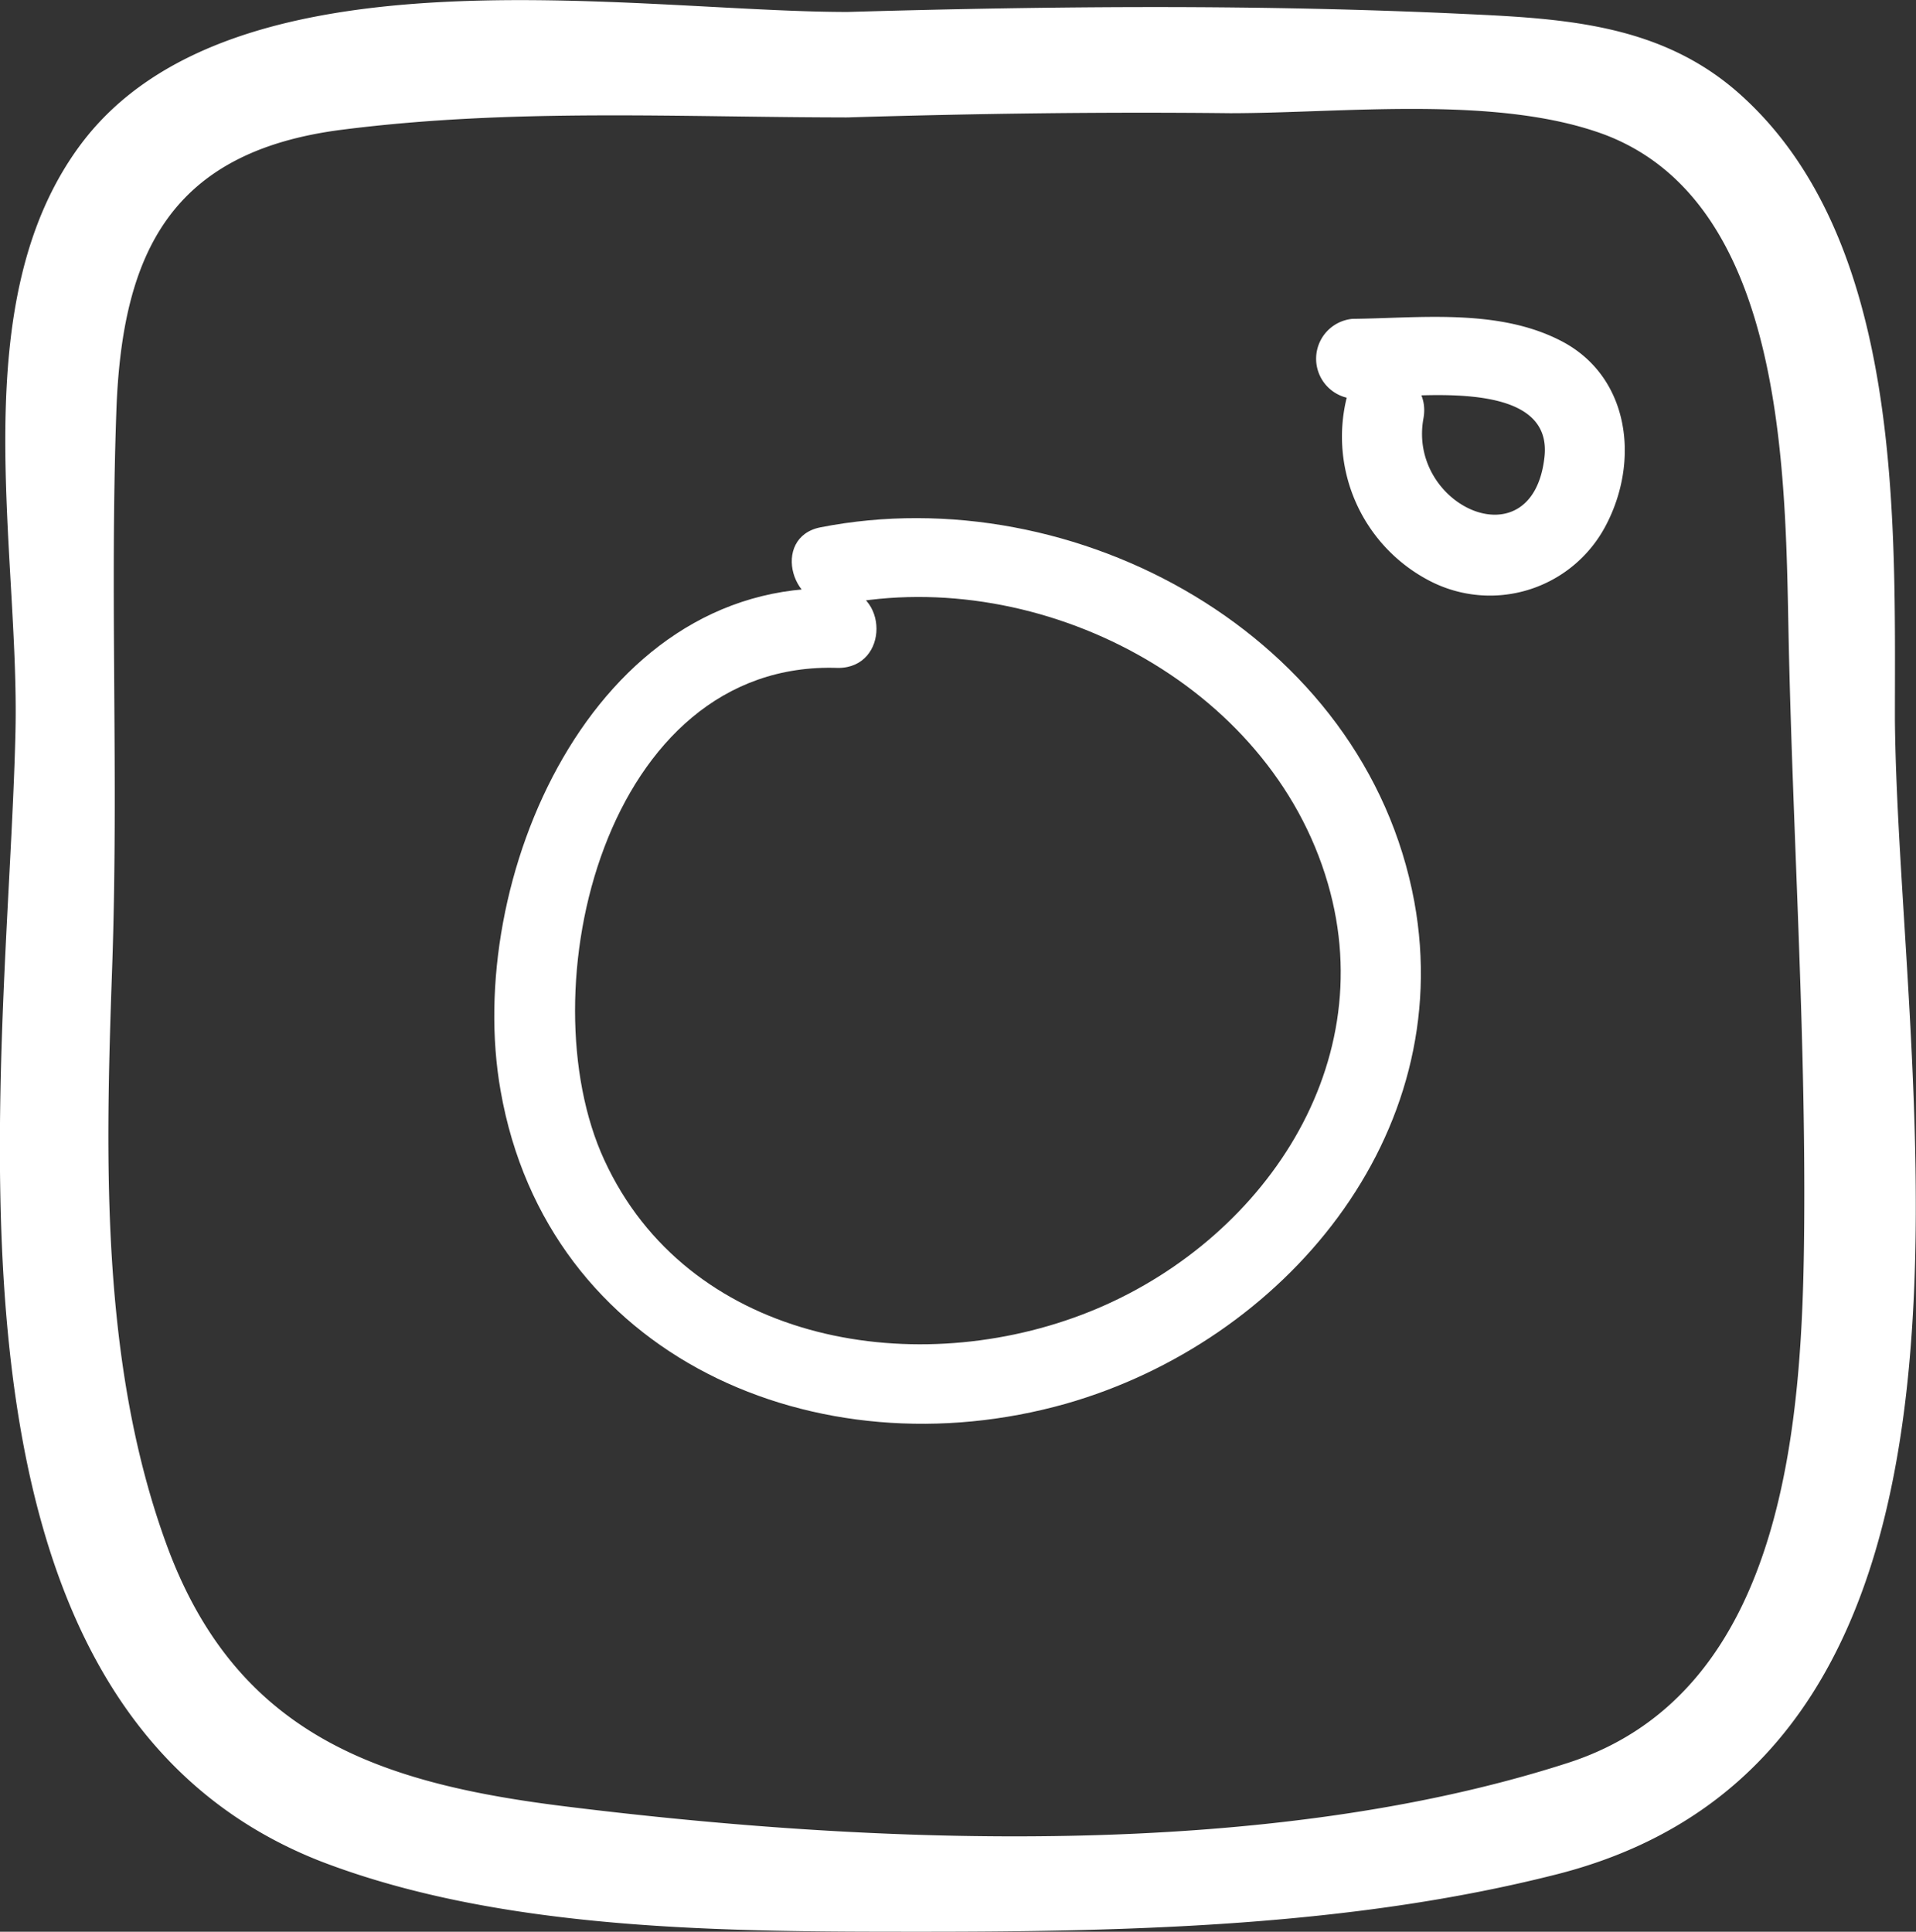 <svg xmlns="http://www.w3.org/2000/svg" viewBox="0 0 54.5 54.95"><rect x="0" y="0" width="54.5" height="54.95" fill="#333333" stroke="none"/><defs><style>.cls-1{fill:#fff;}</style></defs><g id="Livello_2" data-name="Livello 2"><g id="Livello_1-2" data-name="Livello 1"><path class="cls-1" d="M38.31,11.3a4.62,4.62,0,0,0,2.35,5.22,3.72,3.72,0,0,0,5-1.54c1-1.86.7-4.3-1.29-5.3-1.79-.91-4-.63-5.9-.61a1.14,1.14,0,0,0,0,2.27c1.43,0,5.75-.72,5.46,1.68-.35,3-3.9,1.37-3.44-1.12.26-1.43-1.92-2-2.18-.6"/><path class="cls-1" d="M24.11.34c-6.08,0-17.48-2-21.8,3.75C-1.07,8.6.56,15.61.44,20.81c-.22,9.7-3,27.57,8.69,32.14,5.2,2,11.61,2,17.1,2,6,0,12.23-.16,18-1.62C57.92,49.9,54,30.86,53.9,20.48c0-5.68.25-13.66-4.43-17.82C47.26.7,44.55.53,41.72.4,35.86.12,30,.17,24.11.34c-1.92.06-1.93,3.06,0,3,3.63-.11,7.25-.16,10.88-.12,3.22,0,7.62-.53,10.68.62,5.2,2,5.11,9.88,5.21,14.46.12,5.49.48,11,.44,16.5s-.47,13.34-6.73,15.35C36,52.92,25,52.49,16.12,51.39c-5.29-.65-9.41-2-11.4-7.5C2.85,38.74,3,32.92,3.19,27.53S3.12,17,3.31,11.69c.16-4.5,1.55-7.38,6.42-8s9.63-.35,14.38-.35a1.5,1.5,0,0,0,0-3"/><path class="cls-1" d="M23.84,16.74c-7-.25-10.66,8.32-9.6,14.29,1.33,7.58,9,10.9,16.08,8.9,6.2-1.77,11.13-7.62,9.91-14.28C38.83,18.07,30.58,13.58,23.34,15c-1.43.28-.83,2.46.6,2.19,5.64-1.1,12.18,2.25,13.83,7.94,1.56,5.35-2.06,10.4-7,12.27S19.54,38.11,17.19,33c-2.22-4.81,0-14.24,6.65-14,1.46,0,1.45-2.22,0-2.27"/></g></g></svg>